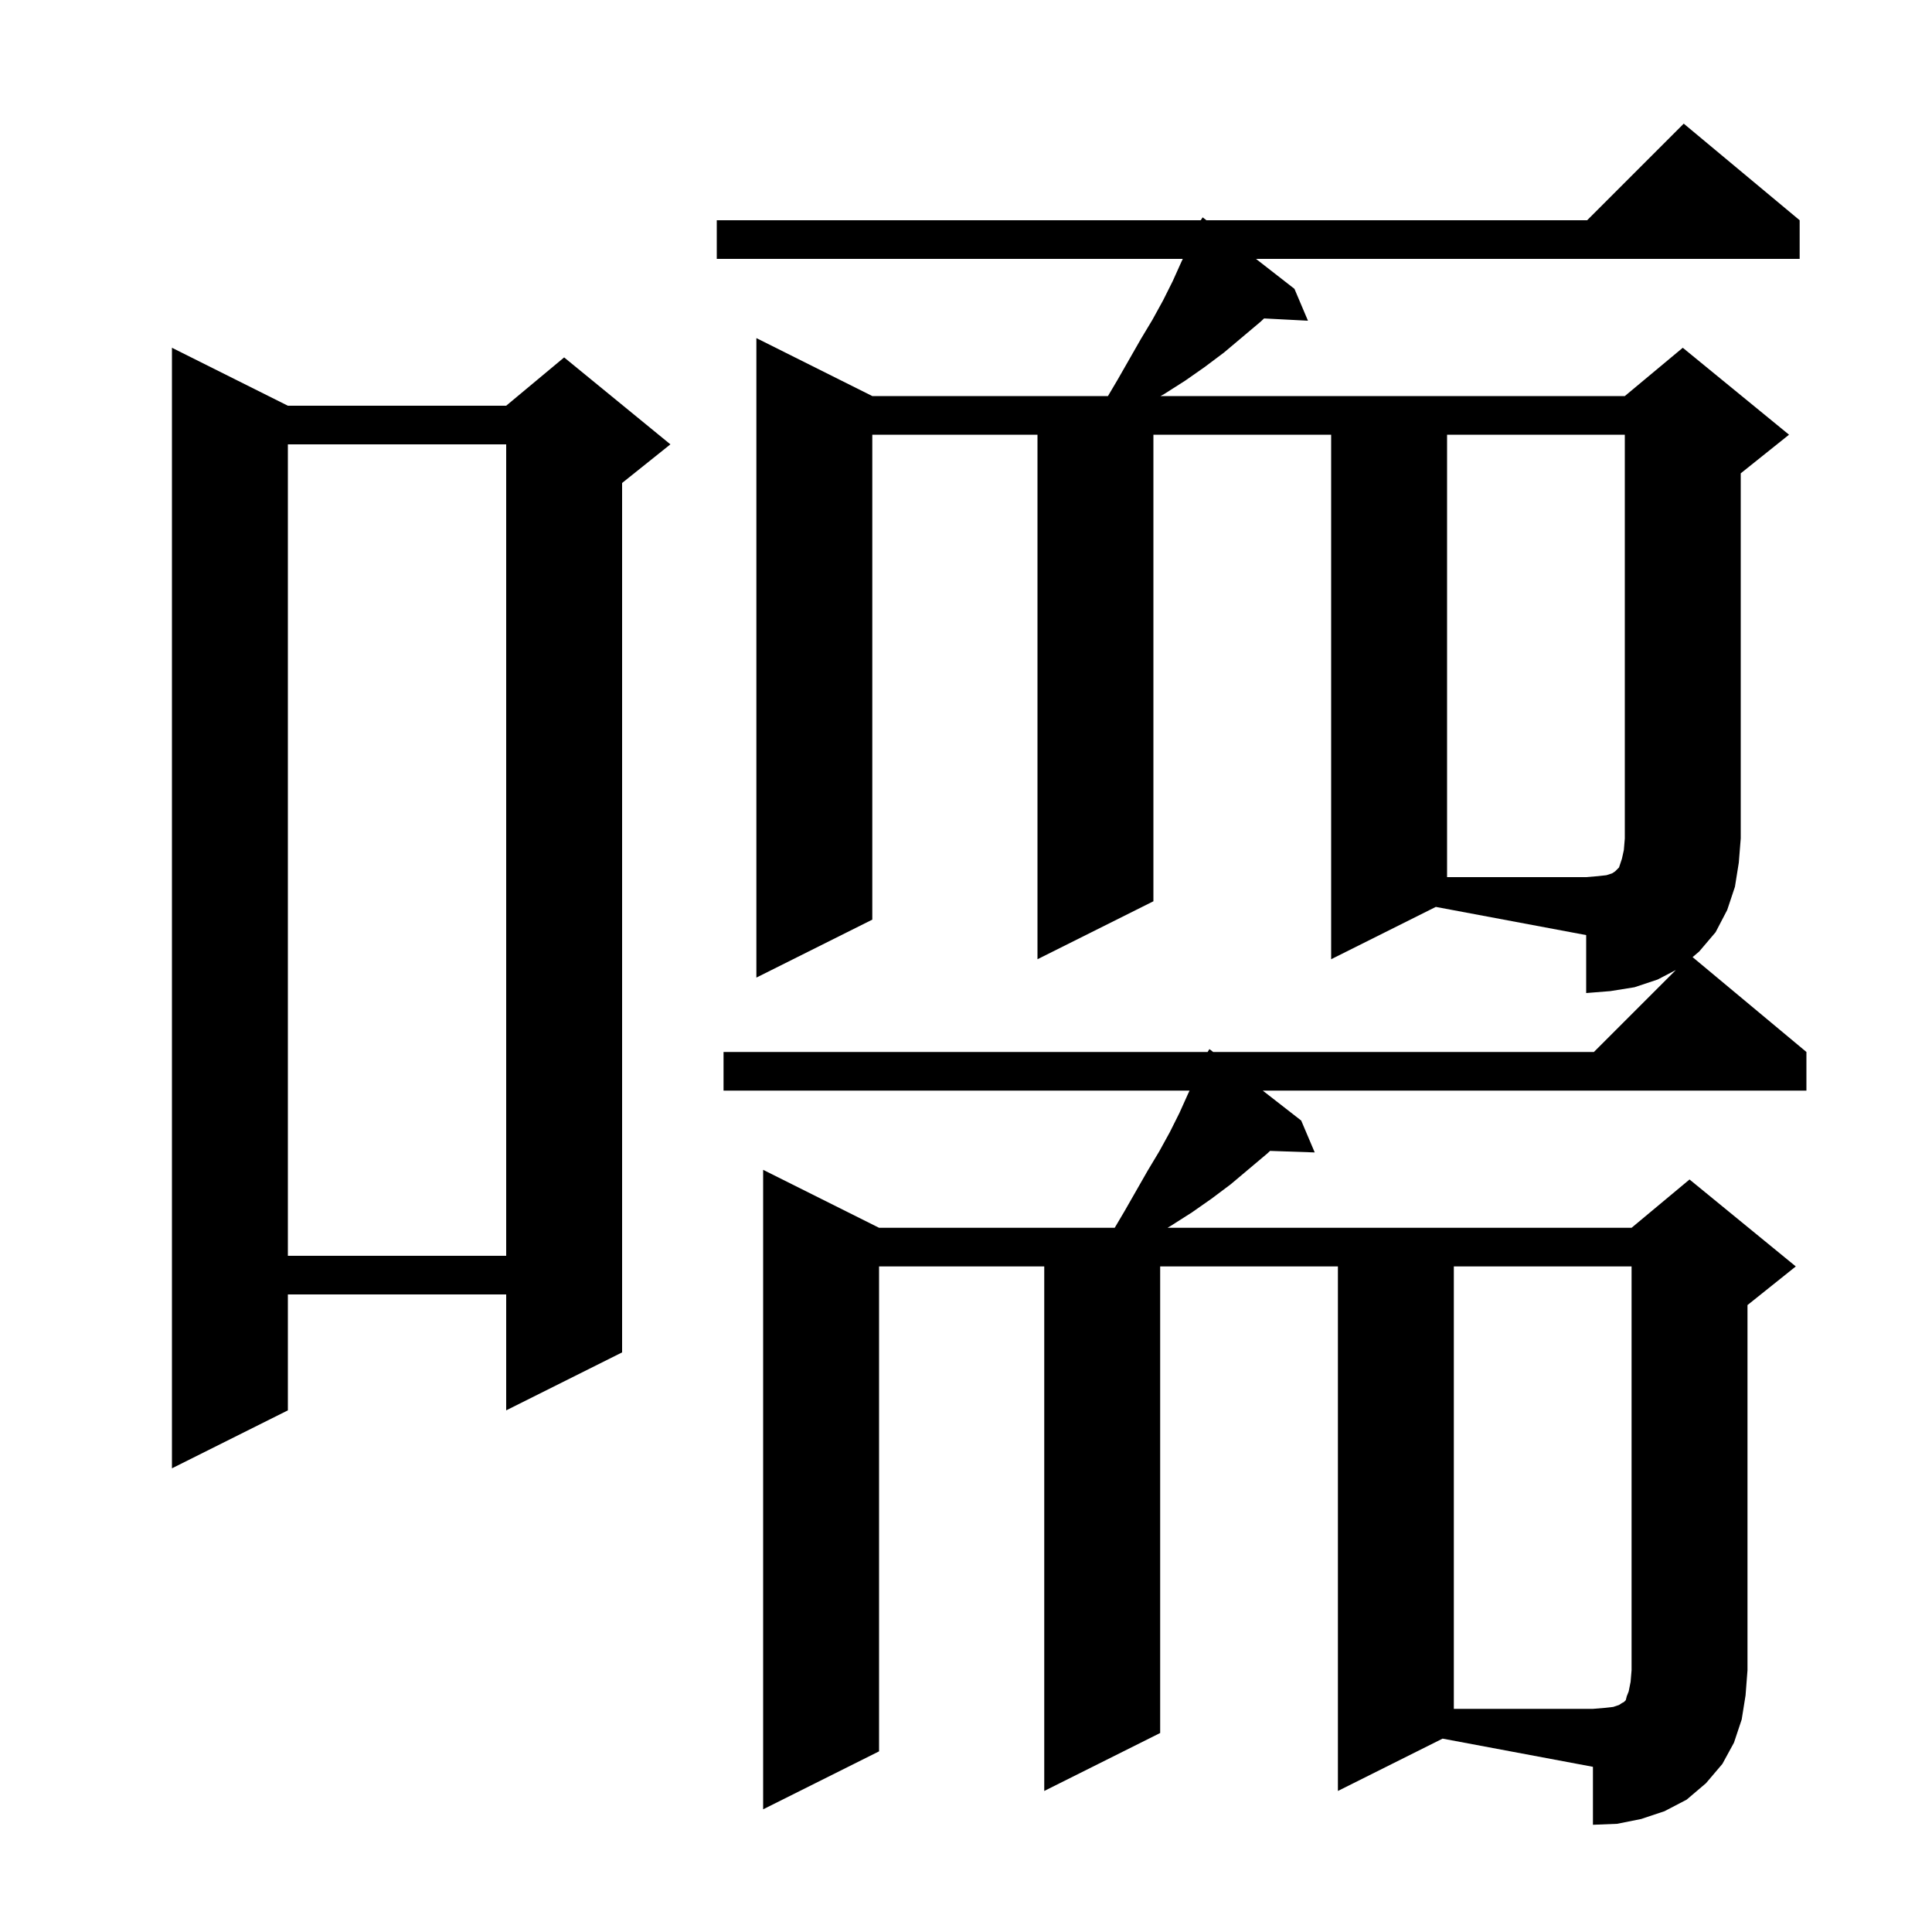<svg xmlns="http://www.w3.org/2000/svg" xmlns:xlink="http://www.w3.org/1999/xlink" version="1.1" baseProfile="full" viewBox="0 0 200 200" width="200" height="200"><g fill="currentColor"><path d="M 180.3 178.0 L 179.5 180.4 L 178.3 182.6 L 176.6 184.6 L 174.6 186.3 L 172.3 187.5 L 169.9 188.3 L 167.4 188.8 L 164.9 188.9 L 164.9 182.9 L 149.336 179.982 L 138.5 185.4 L 138.5 131.1 L 120.1 131.1 L 120.1 179.4 L 108.1 185.4 L 108.1 131.1 L 91.0 131.1 L 91.0 181.3 L 79.0 187.3 L 79.0 121.1 L 91.0 127.1 L 115.395 127.1 L 116.4 125.4 L 118.8 121.2 L 120.0 119.2 L 121.1 117.2 L 122.1 115.2 L 123.0 113.2 L 123.142 112.9 L 74.9 112.9 L 74.9 108.9 L 125.013 108.9 L 125.2 108.6 L 125.585 108.9 L 165.0 108.9 L 173.482 100.418 L 171.6 101.4 L 169.2 102.2 L 166.7 102.6 L 164.2 102.8 L 164.2 96.8 L 148.636 93.882 L 137.8 99.3 L 137.8 45.0 L 119.4 45.0 L 119.4 93.3 L 107.4 99.3 L 107.4 45.0 L 90.3 45.0 L 90.3 95.2 L 78.3 101.2 L 78.3 35.0 L 90.3 41.0 L 114.695 41.0 L 115.7 39.3 L 118.1 35.1 L 119.3 33.1 L 120.4 31.1 L 121.4 29.1 L 122.3 27.1 L 122.442 26.8 L 74.2 26.8 L 74.2 22.8 L 124.3 22.8 L 124.5 22.5 L 124.885 22.8 L 164.3 22.8 L 174.3 12.8 L 186.3 22.8 L 186.3 26.8 L 130.02 26.8 L 134.0 29.9 L 135.4 33.2 L 130.855 32.965 L 130.5 33.3 L 126.7 36.5 L 124.7 38.0 L 122.7 39.4 L 120.5 40.8 L 120.133 41.0 L 168.2 41.0 L 174.2 36.0 L 185.2 45.0 L 180.2 49.0 L 180.2 86.8 L 180.0 89.3 L 179.6 91.8 L 178.8 94.2 L 177.6 96.5 L 175.9 98.5 L 175.217 99.081 L 187.0 108.9 L 187.0 112.9 L 130.72 112.9 L 134.7 116.0 L 136.1 119.3 L 131.475 119.141 L 131.2 119.4 L 127.4 122.6 L 125.4 124.1 L 123.4 125.5 L 121.2 126.9 L 120.862 127.1 L 168.9 127.1 L 174.9 122.1 L 185.9 131.1 L 180.9 135.1 L 180.9 172.9 L 180.7 175.5 Z M 29.8 42.0 L 52.4 42.0 L 58.4 37.0 L 69.4 46.0 L 64.4 50.0 L 64.4 140.0 L 52.4 146.0 L 52.4 134.0 L 29.8 134.0 L 29.8 146.0 L 17.8 152.0 L 17.8 36.0 Z M 29.8 46.0 L 29.8 130.0 L 52.4 130.0 L 52.4 46.0 Z M 150.5 131.1 L 150.5 176.9 L 164.9 176.9 L 166.1 176.8 L 167.0 176.7 L 167.6 176.5 L 167.9 176.3 L 168.1 176.2 L 168.3 176.0 L 168.4 175.6 L 168.6 175.1 L 168.8 174.1 L 168.9 172.9 L 168.9 131.1 Z M 149.8 45.0 L 149.8 90.8 L 164.2 90.8 L 165.4 90.7 L 166.3 90.6 L 166.9 90.4 L 167.2 90.2 L 167.6 89.8 L 167.9 88.9 L 168.1 88.0 L 168.2 86.8 L 168.2 45.0 Z "/></g></svg>